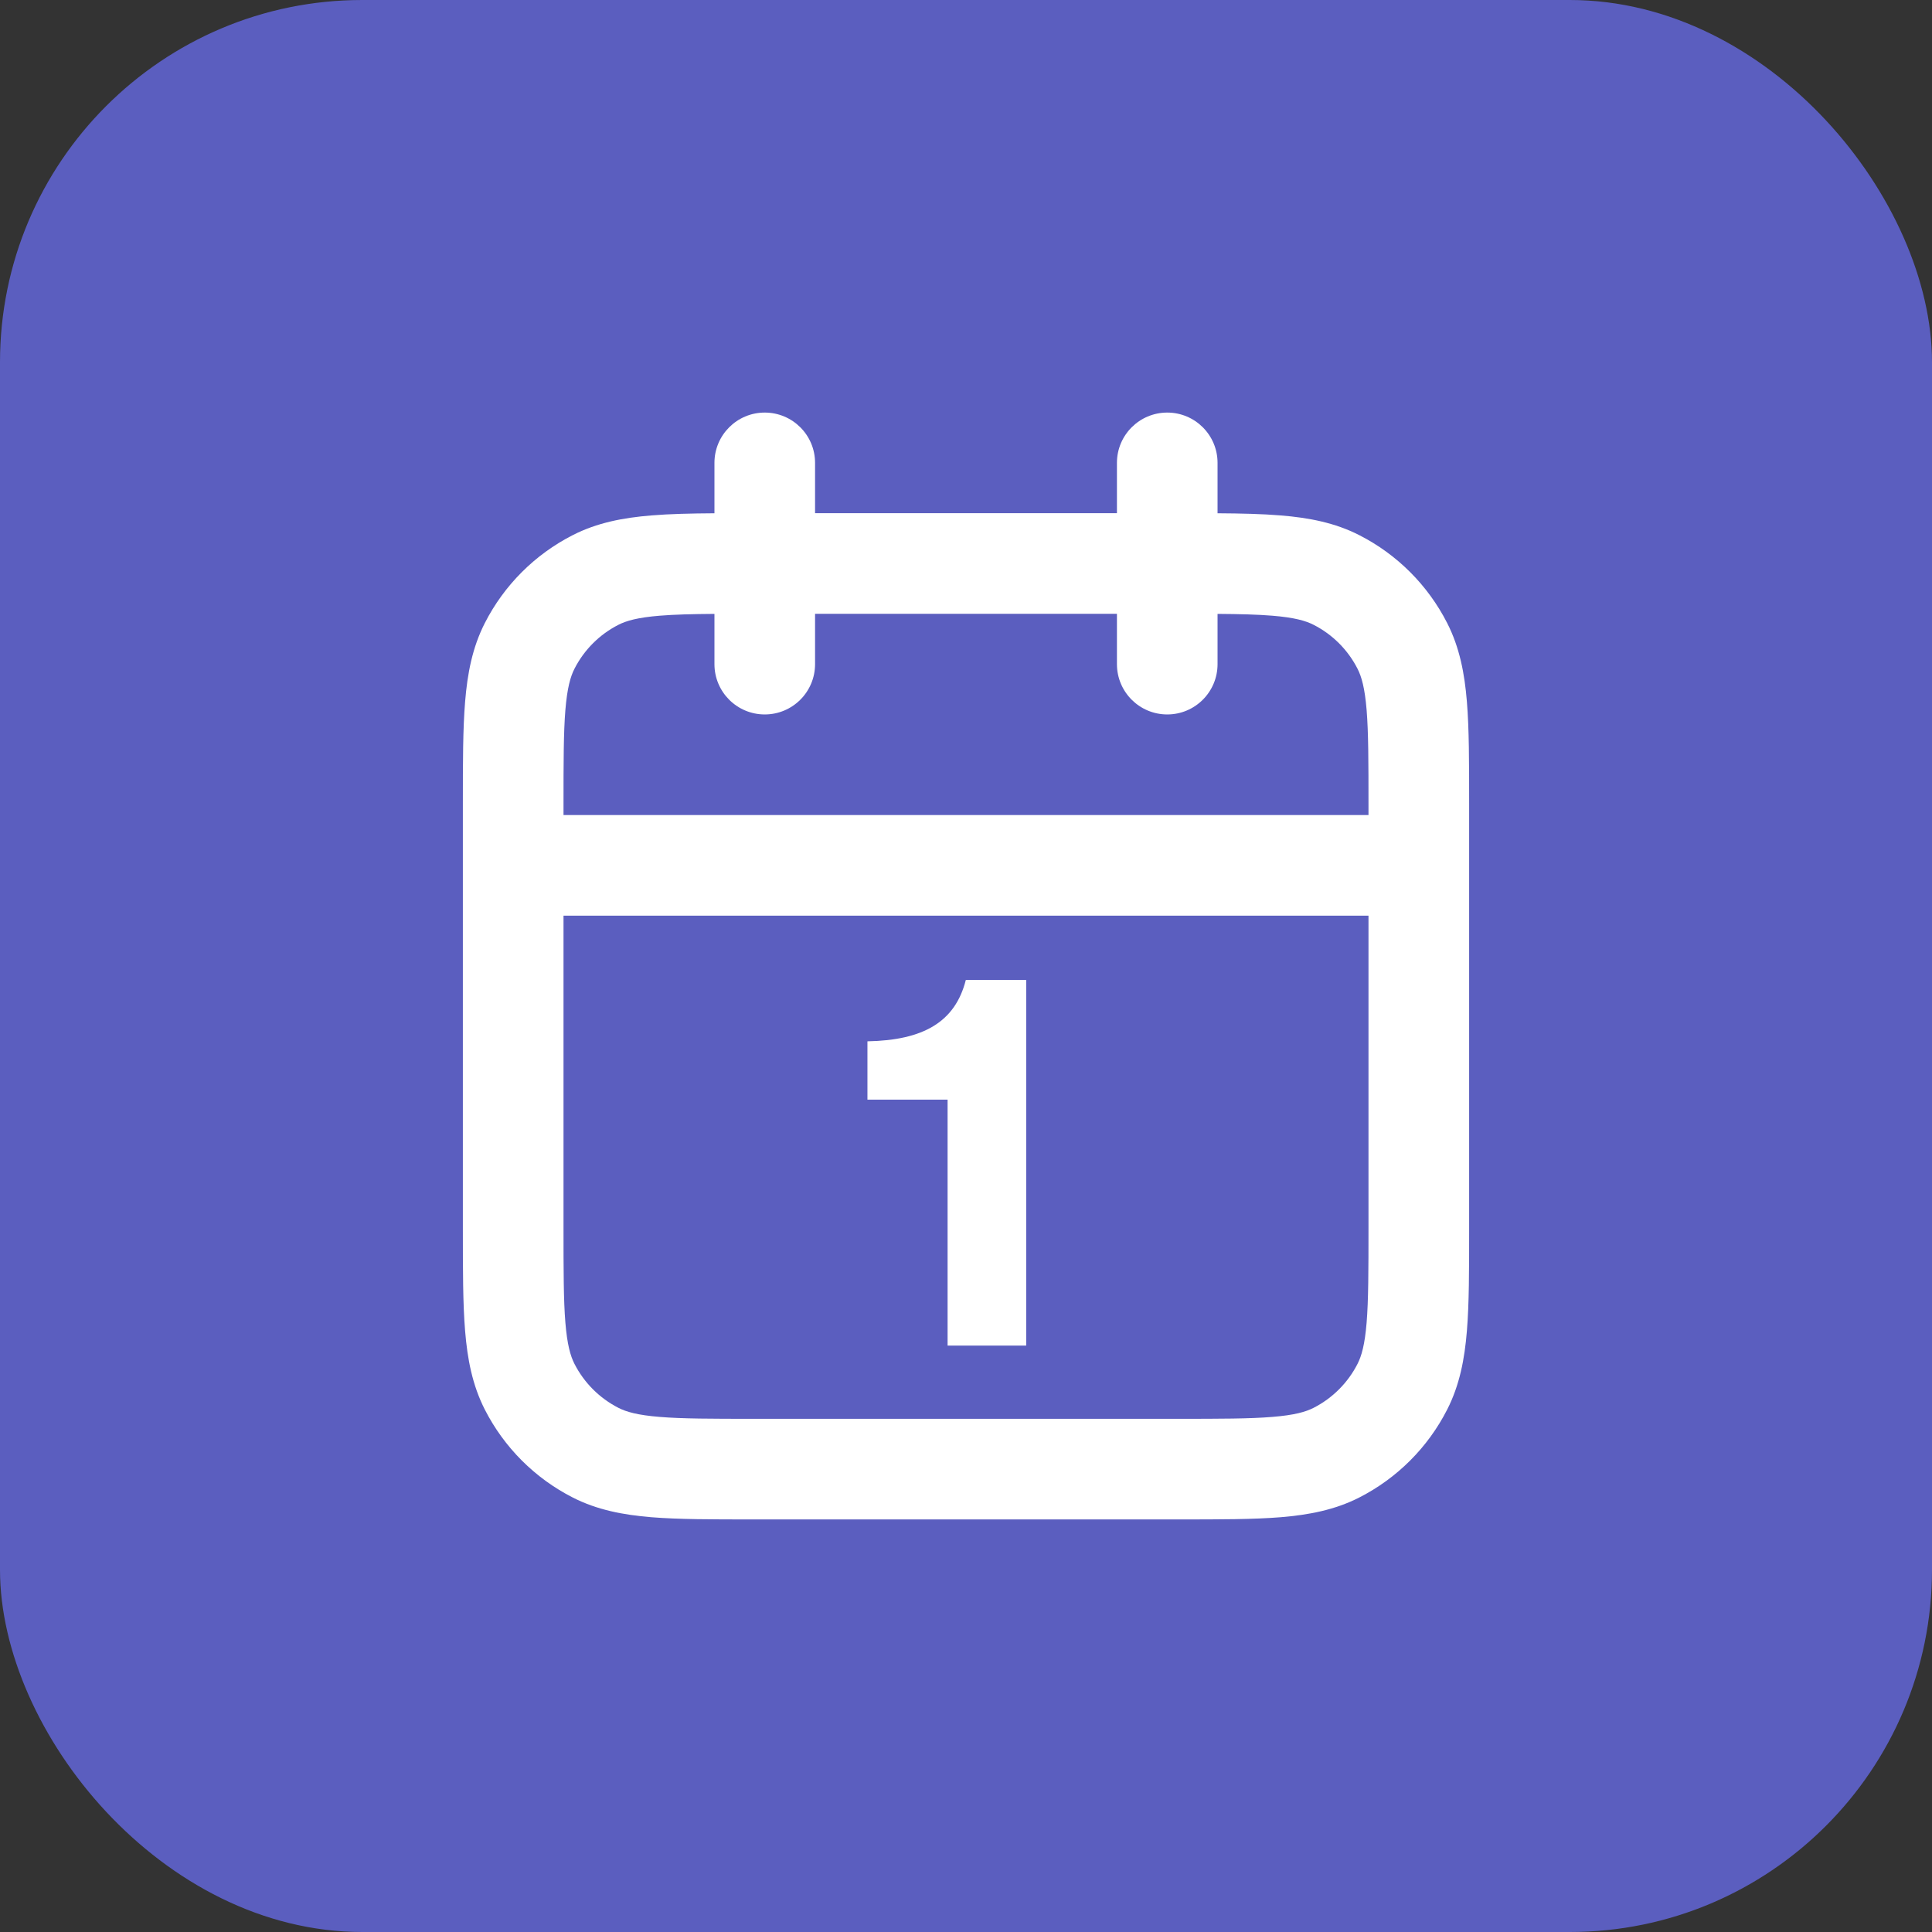 <svg width="64" height="64" viewBox="0 0 64 64" fill="none" xmlns="http://www.w3.org/2000/svg">
<rect x="0" y="0" width="64" height="64" fill="#333333" stroke="none"/>
<rect width="64" height="64" rx="12" fill="#5B5EBF"/>
<path fill-rule="evenodd" clip-rule="evenodd" d="M25.333 13.667C26.254 13.667 27 14.413 27 15.333V17H37V15.333C37 14.413 37.746 13.667 38.667 13.667C39.587 13.667 40.333 14.413 40.333 15.333V17.003C41.126 17.008 41.818 17.024 42.42 17.074C43.356 17.15 44.218 17.314 45.027 17.727C46.281 18.366 47.301 19.386 47.94 20.64C48.352 21.449 48.517 22.31 48.593 23.247C48.667 24.149 48.667 25.256 48.667 26.598V40.736C48.667 42.077 48.667 43.184 48.593 44.086C48.517 45.023 48.352 45.884 47.94 46.693C47.301 47.948 46.281 48.968 45.027 49.607C44.218 50.019 43.356 50.183 42.42 50.26C41.518 50.333 40.41 50.333 39.069 50.333H24.931C23.59 50.333 22.482 50.333 21.58 50.26C20.643 50.183 19.782 50.019 18.973 49.607C17.719 48.968 16.699 47.948 16.06 46.693C15.648 45.884 15.483 45.023 15.407 44.086C15.333 43.184 15.333 42.077 15.333 40.736V26.598C15.333 25.256 15.333 24.149 15.407 23.247C15.483 22.31 15.648 21.449 16.06 20.64C16.699 19.386 17.719 18.366 18.973 17.727C19.782 17.314 20.643 17.15 21.58 17.074C22.182 17.024 22.874 17.008 23.667 17.003V15.333C23.667 14.413 24.413 13.667 25.333 13.667ZM23.667 20.336C22.924 20.341 22.341 20.356 21.852 20.396C21.121 20.456 20.747 20.564 20.487 20.697C19.86 21.016 19.35 21.526 19.03 22.153C18.897 22.414 18.789 22.788 18.729 23.518C18.668 24.269 18.667 25.239 18.667 26.667V27H45.333V26.667C45.333 25.239 45.332 24.269 45.271 23.518C45.211 22.788 45.103 22.414 44.97 22.153C44.65 21.526 44.141 21.016 43.513 20.697C43.253 20.564 42.879 20.456 42.148 20.396C41.659 20.356 41.076 20.341 40.333 20.336V22C40.333 22.921 39.587 23.667 38.667 23.667C37.746 23.667 37 22.921 37 22V20.333H27V22C27 22.921 26.254 23.667 25.333 23.667C24.413 23.667 23.667 22.921 23.667 22V20.336ZM45.333 30.333H18.667V40.667C18.667 42.094 18.668 43.065 18.729 43.815C18.789 44.546 18.897 44.919 19.03 45.18C19.35 45.807 19.86 46.317 20.487 46.637C20.747 46.77 21.121 46.878 21.852 46.937C22.602 46.999 23.572 47 25 47H39C40.428 47 41.398 46.999 42.148 46.937C42.879 46.878 43.253 46.77 43.513 46.637C44.141 46.317 44.65 45.807 44.97 45.18C45.103 44.919 45.211 44.546 45.271 43.815C45.332 43.065 45.333 42.094 45.333 40.667V30.333Z" fill="white"/>
<path d="M31.39 44.575V36.427H28.735V34.495C30.583 34.461 31.642 33.857 31.994 32.462H33.994V44.575H31.39Z" fill="white"/>
</svg>
